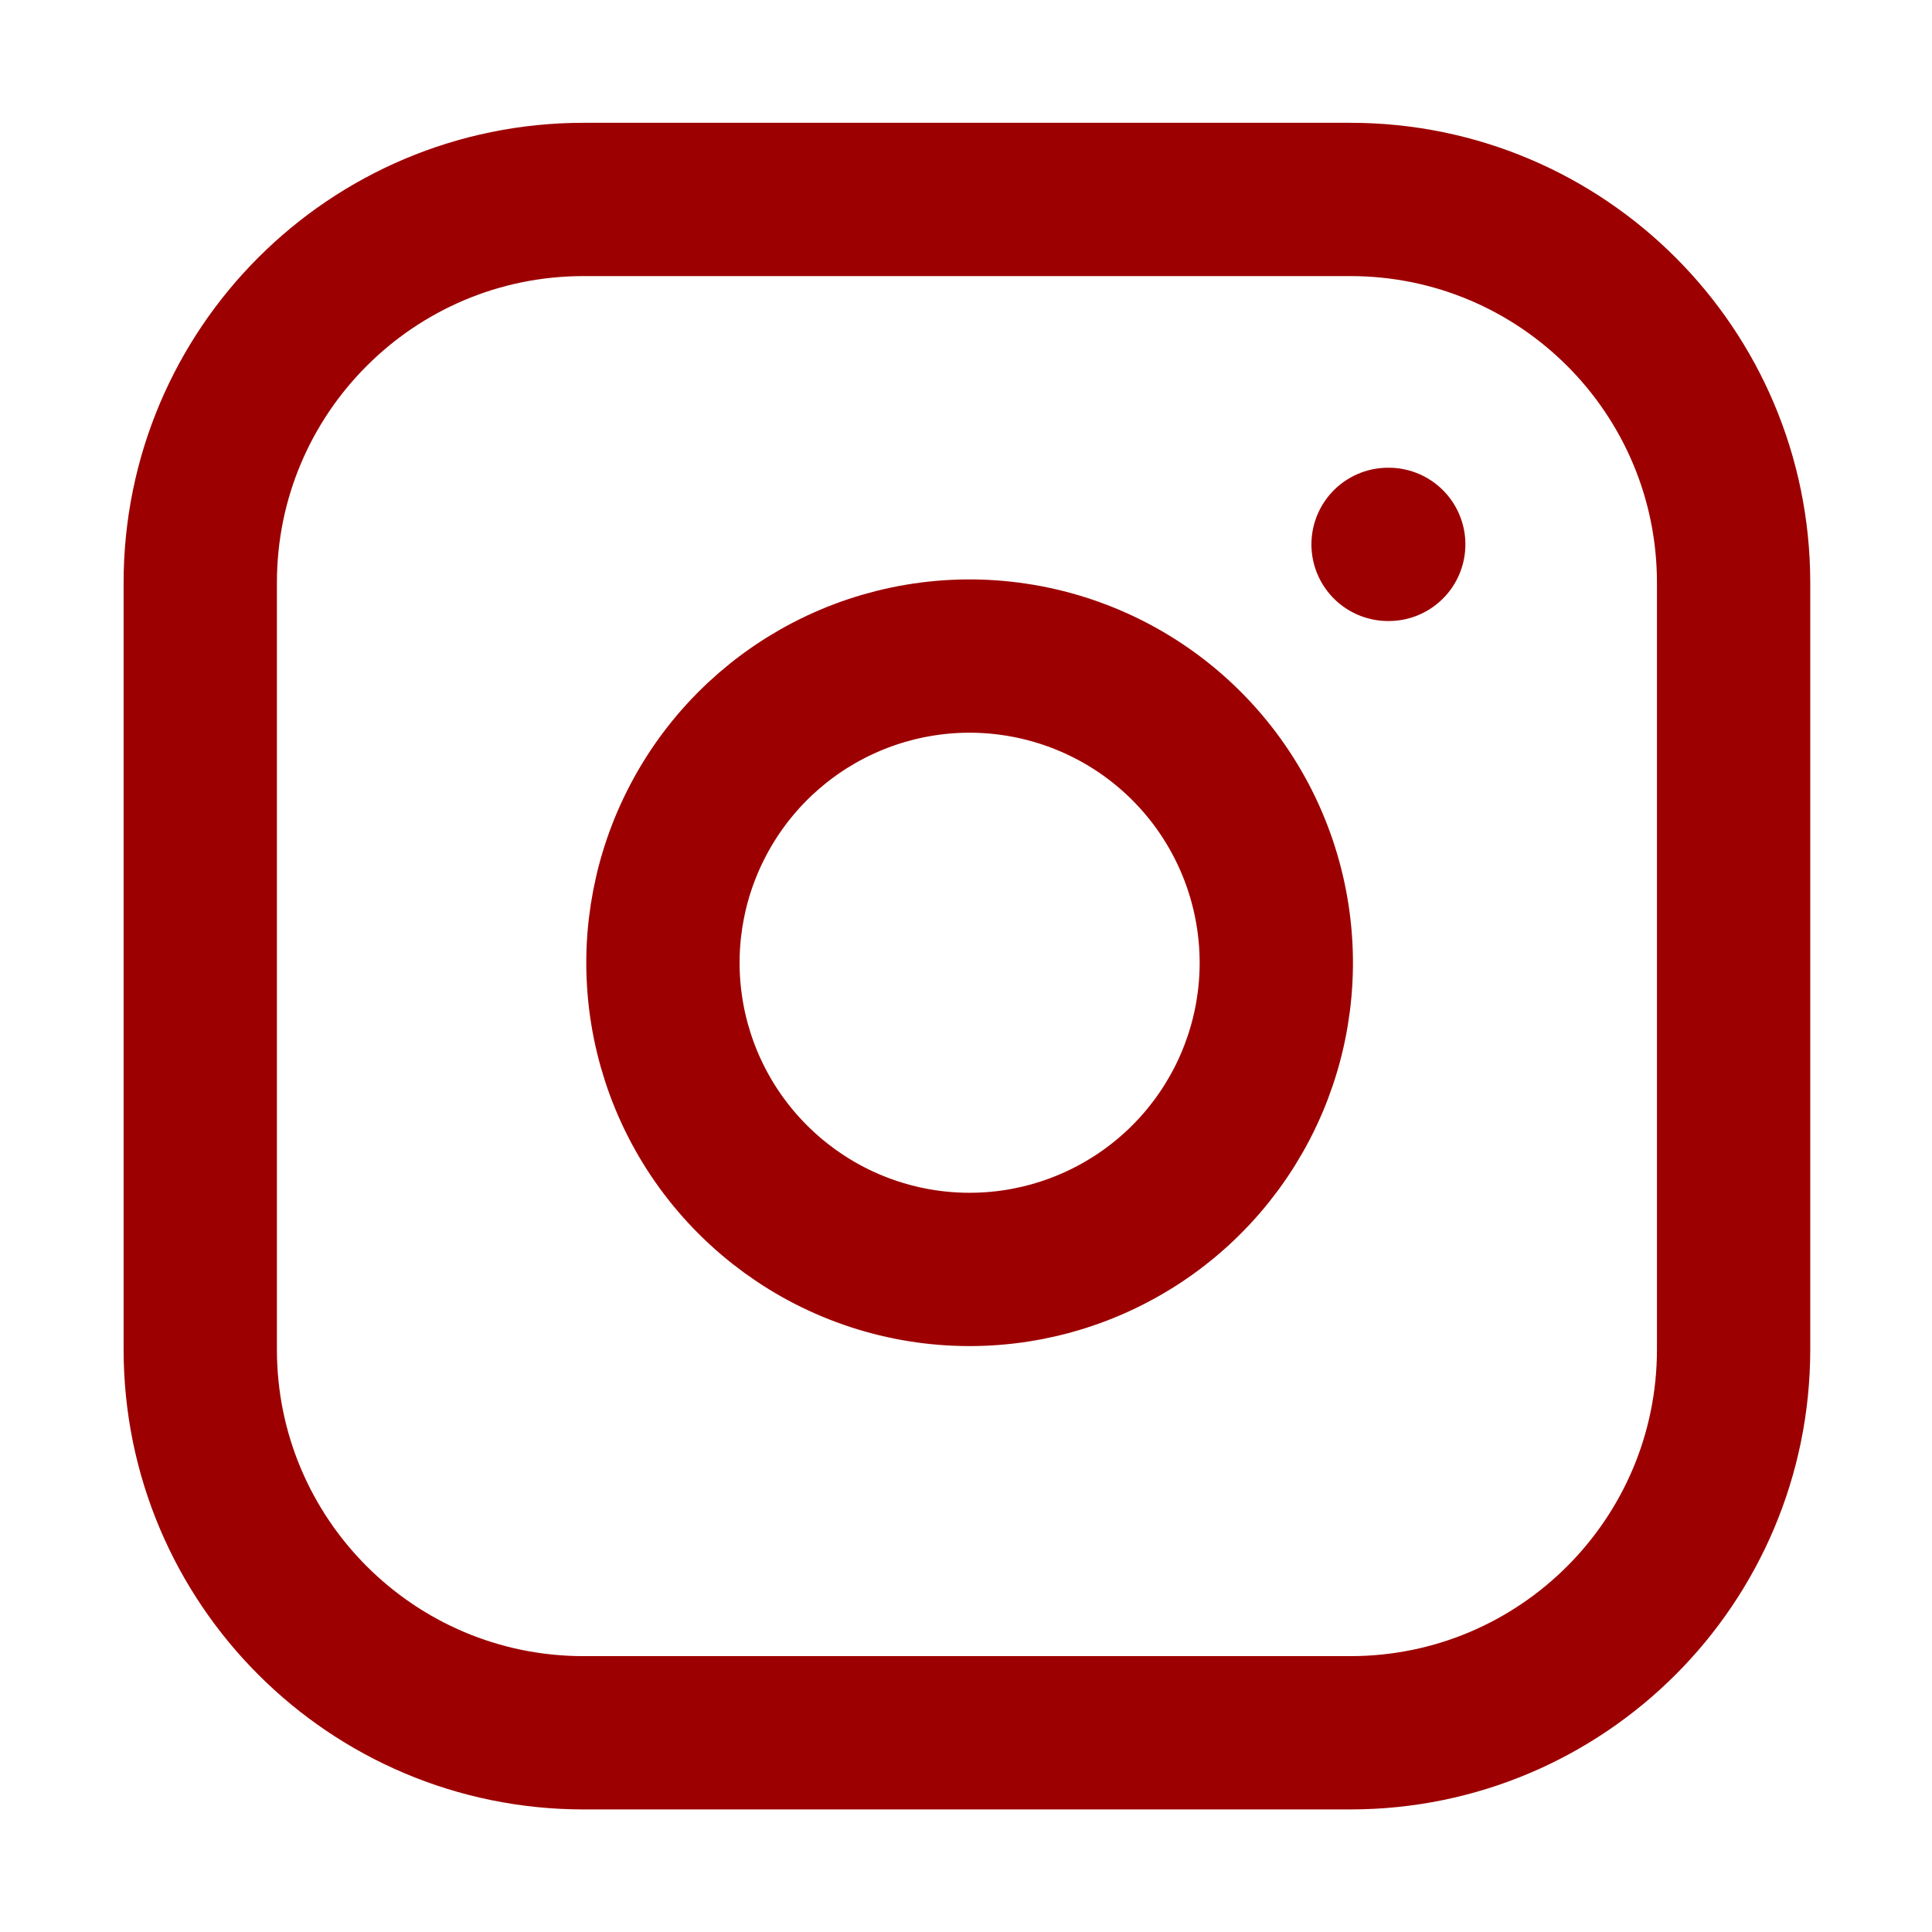 <svg width="26" height="26" viewBox="0 0 26 26" fill="none" xmlns="http://www.w3.org/2000/svg">
<path d="M18.172 2.684H7.854C5.005 2.684 2.695 4.993 2.695 7.842V18.16C2.695 21.009 5.005 23.319 7.854 23.319H18.172C21.021 23.319 23.33 21.009 23.33 18.16V7.842C23.33 4.993 21.021 2.684 18.172 2.684Z" stroke="#9D0000" stroke-width="2.063" stroke-linecap="round" stroke-linejoin="round"/>
<path d="M17.131 12.351C17.259 13.209 17.112 14.086 16.712 14.857C16.312 15.627 15.68 16.252 14.904 16.642C14.129 17.033 13.25 17.169 12.393 17.031C11.536 16.893 10.745 16.488 10.131 15.874C9.517 15.261 9.112 14.469 8.974 13.612C8.836 12.755 8.972 11.876 9.363 11.101C9.753 10.325 10.378 9.693 11.148 9.293C11.919 8.893 12.796 8.746 13.654 8.874C14.53 9.004 15.341 9.412 15.967 10.038C16.593 10.664 17.001 11.475 17.131 12.351Z" stroke="#9D0000" stroke-width="2.063" stroke-linecap="round" stroke-linejoin="round"/>
<path d="M18.68 7.326H18.689" stroke="#9D0000" stroke-width="2.063" stroke-linecap="round" stroke-linejoin="round"/>
</svg>

